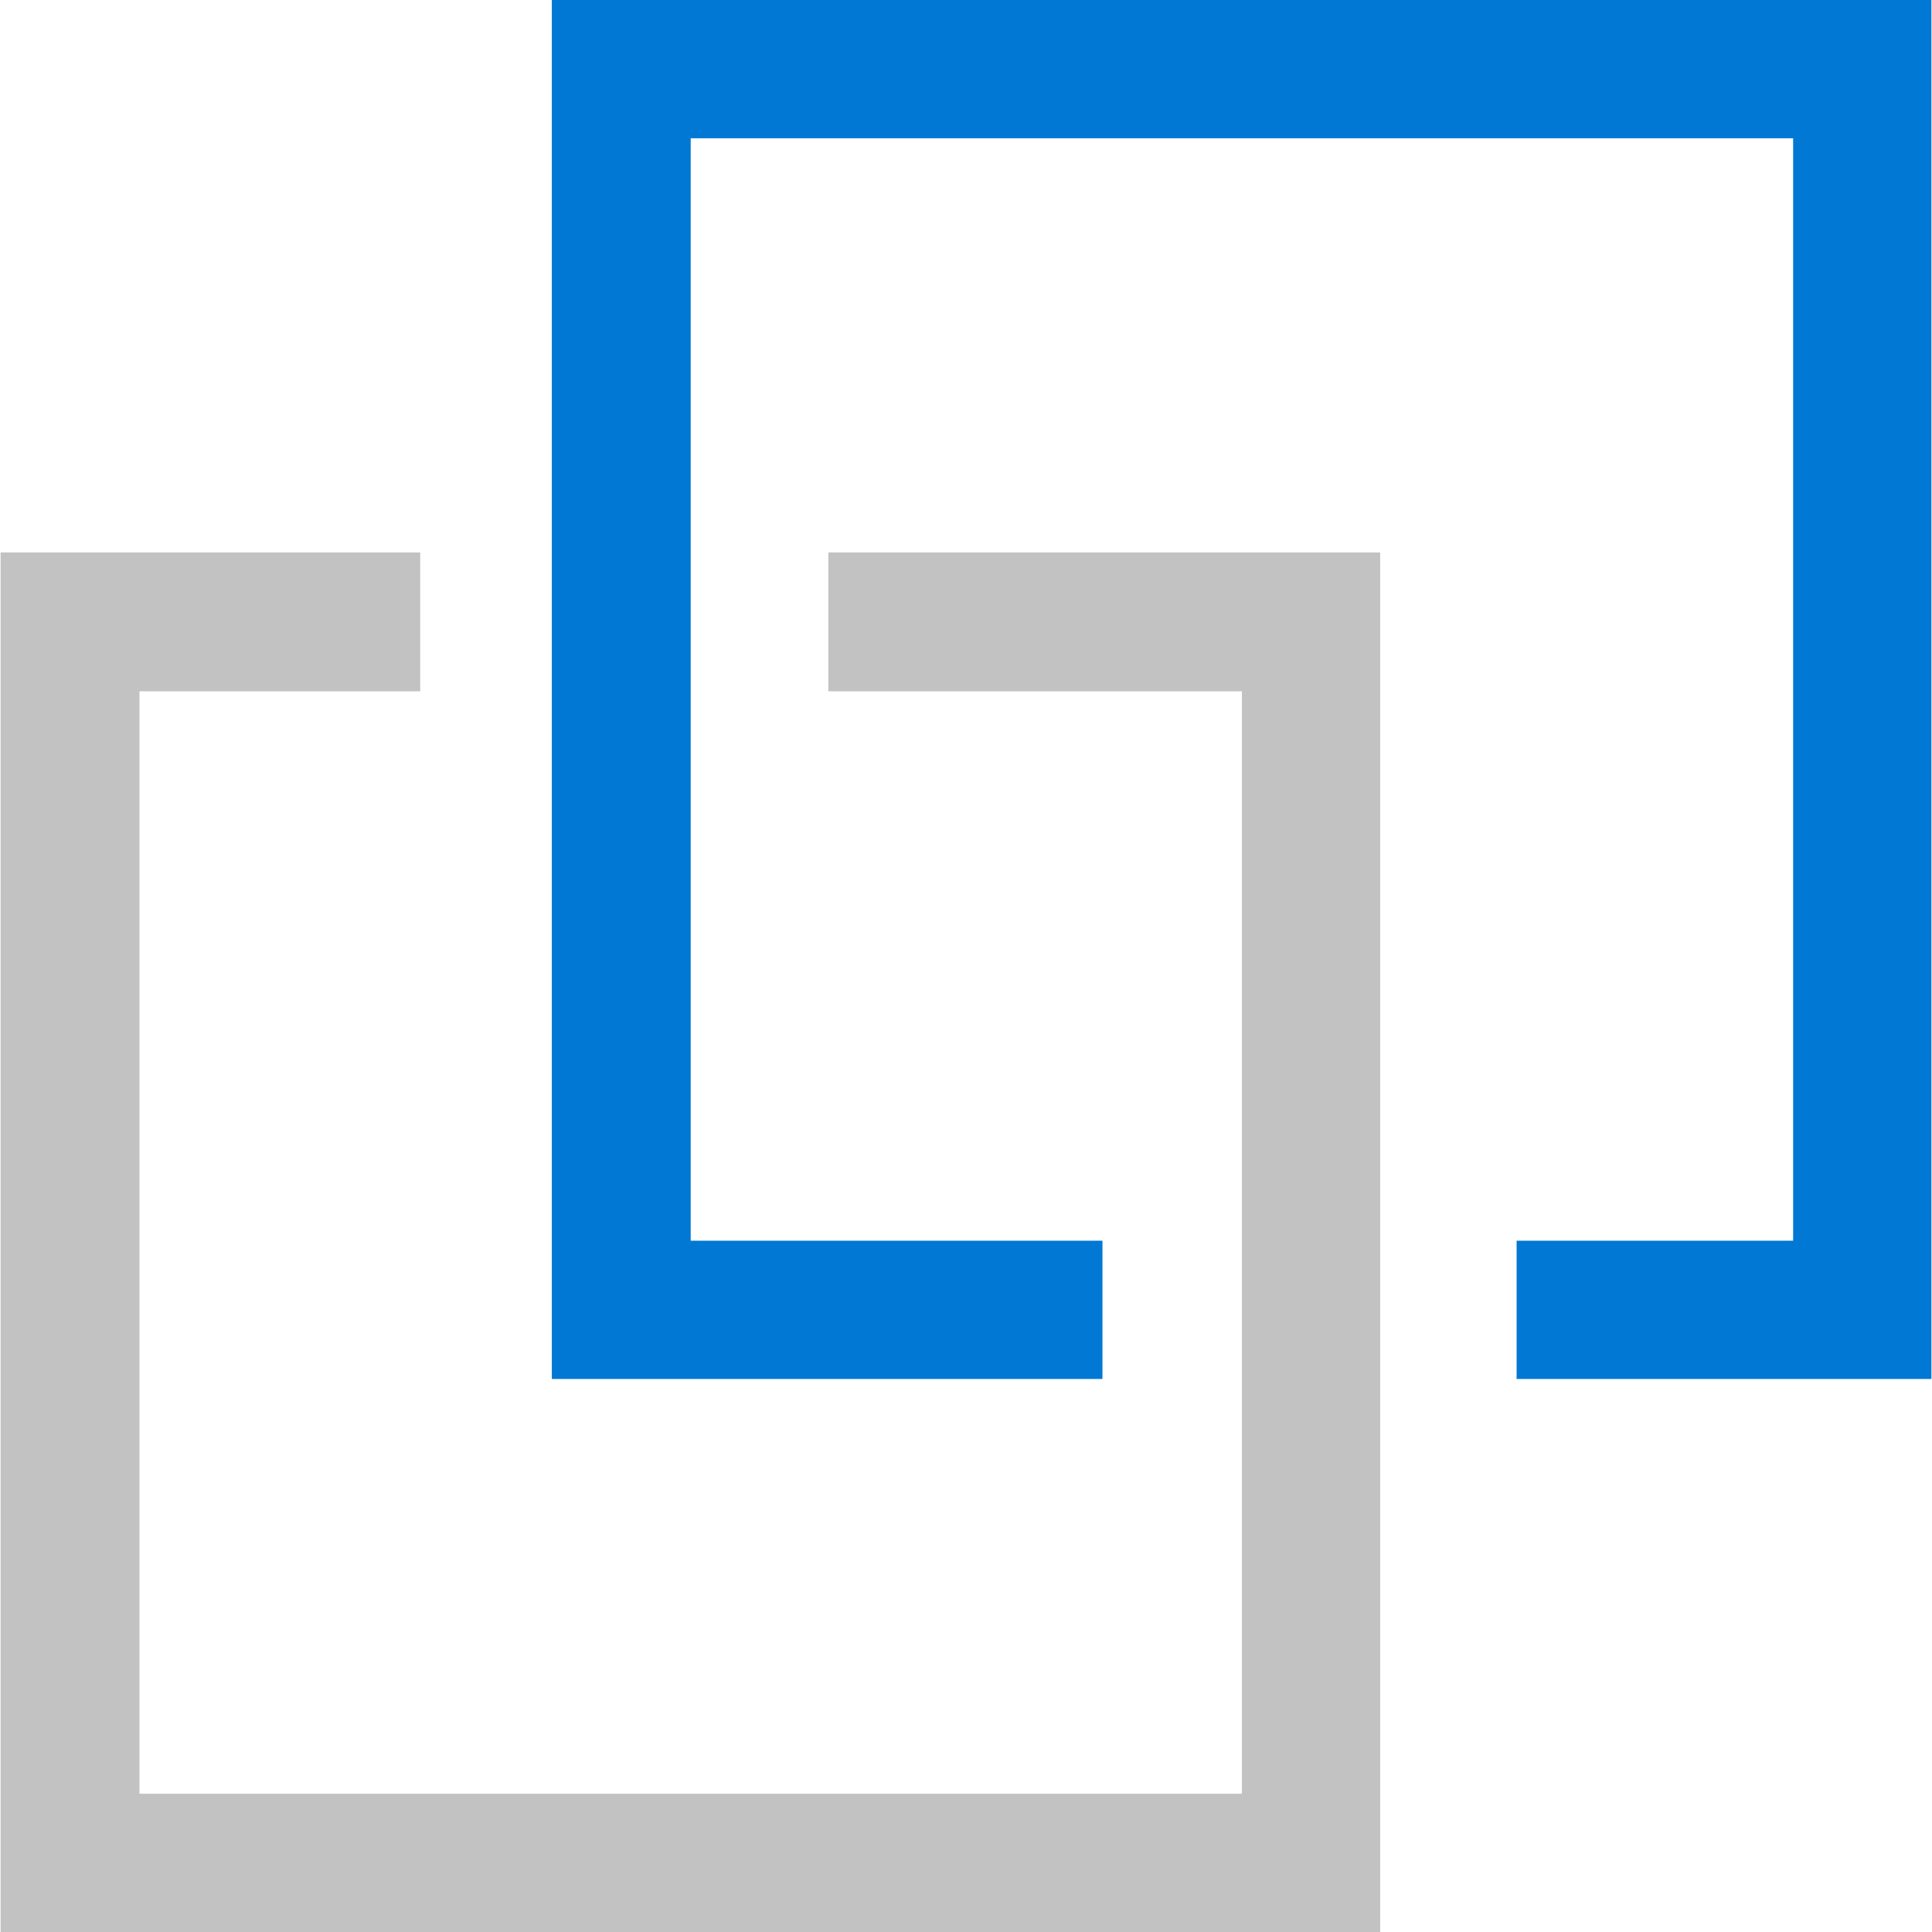 <svg id="ArrowUp" xmlns="http://www.w3.org/2000/svg" viewBox="0 0 32 32"><defs><style>.cls-1{fill:#c2c2c2;}.cls-2{fill:#0078d4;}</style></defs><title>Link-blue</title><polygon class="cls-1" points="13.72 11.45 20.57 11.45 20.57 29.71 2.31 29.71 2.31 11.45 6.96 11.45 6.96 9.15 0.01 9.15 0.01 32 22.86 32 22.86 9.15 13.72 9.15 13.72 11.45"/><polygon class="cls-2" points="9.14 0 9.14 22.84 18.26 22.84 18.26 20.55 11.44 20.55 11.44 2.29 29.7 2.29 29.7 20.55 25.12 20.55 25.12 22.84 31.99 22.84 31.99 0 9.14 0"/></svg>